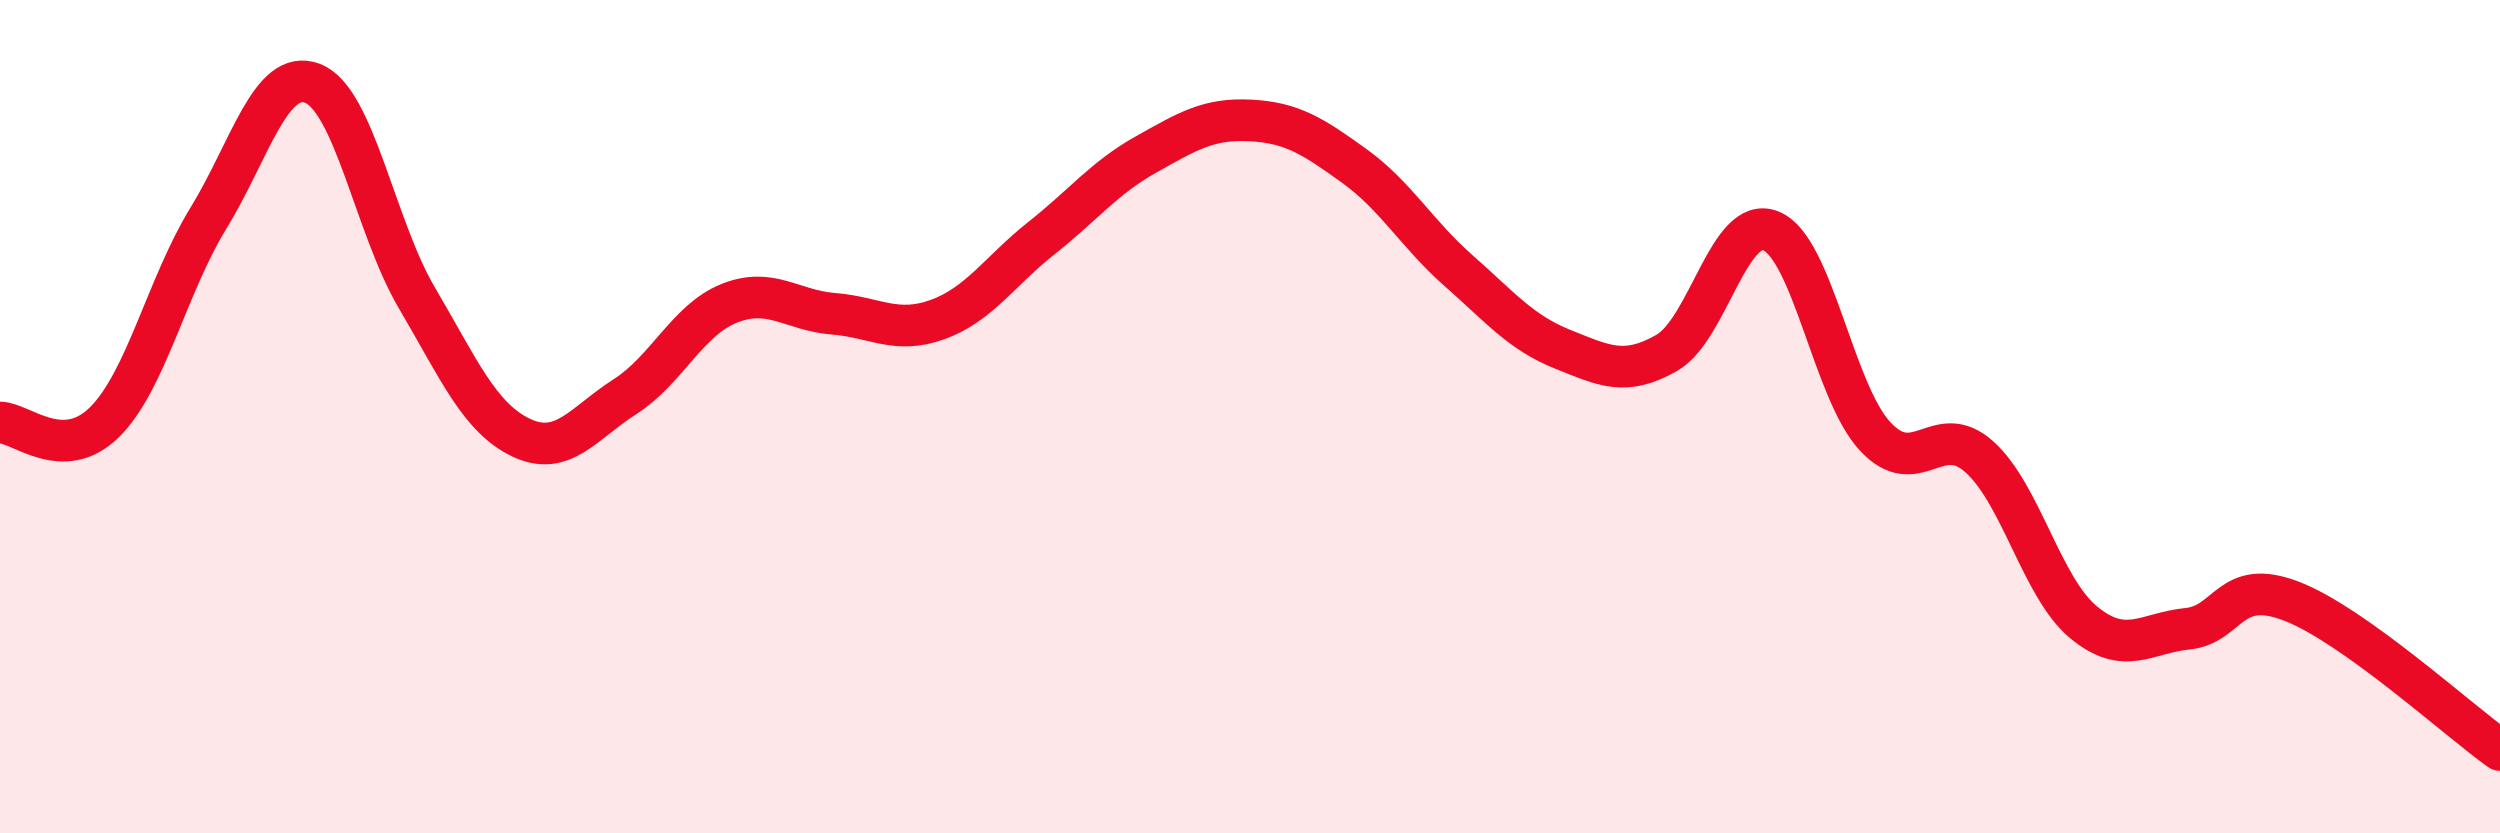 
    <svg width="60" height="20" viewBox="0 0 60 20" xmlns="http://www.w3.org/2000/svg">
      <path
        d="M 0,10.14 C 0.5,10.14 1.5,11.12 2.5,10.14 C 3.5,9.16 4,6.87 5,5.24 C 6,3.61 6.5,1.62 7.5,2 C 8.5,2.38 9,5.44 10,7.14 C 11,8.84 11.5,10.02 12.5,10.5 C 13.5,10.98 14,10.16 15,9.52 C 16,8.88 16.5,7.68 17.5,7.28 C 18.5,6.88 19,7.45 20,7.53 C 21,7.61 21.5,8.03 22.5,7.67 C 23.5,7.31 24,6.5 25,5.71 C 26,4.92 26.5,4.27 27.5,3.71 C 28.5,3.15 29,2.84 30,2.89 C 31,2.94 31.5,3.26 32.5,3.98 C 33.5,4.7 34,5.61 35,6.49 C 36,7.37 36.5,7.98 37.5,8.38 C 38.5,8.78 39,9.04 40,8.47 C 41,7.9 41.5,5.14 42.5,5.54 C 43.5,5.94 44,9.39 45,10.47 C 46,11.55 46.5,10.07 47.5,10.96 C 48.5,11.85 49,14.1 50,14.93 C 51,15.76 51.5,15.19 52.5,15.09 C 53.5,14.99 53.5,13.85 55,14.43 C 56.5,15.01 59,17.29 60,18L60 20L0 20Z"
        fill="#EB0A25"
        opacity="0.1"
        stroke-linecap="round"
        stroke-linejoin="round"
      />
      <path
        d="M 0,10.14 C 0.5,10.14 1.5,11.12 2.5,10.14 C 3.5,9.16 4,6.87 5,5.24 C 6,3.61 6.5,1.62 7.5,2 C 8.5,2.38 9,5.44 10,7.14 C 11,8.84 11.5,10.02 12.5,10.5 C 13.5,10.98 14,10.16 15,9.52 C 16,8.88 16.5,7.68 17.5,7.28 C 18.5,6.88 19,7.45 20,7.53 C 21,7.61 21.5,8.03 22.5,7.67 C 23.5,7.31 24,6.5 25,5.71 C 26,4.92 26.5,4.27 27.5,3.71 C 28.5,3.15 29,2.84 30,2.89 C 31,2.94 31.5,3.26 32.5,3.98 C 33.5,4.7 34,5.61 35,6.49 C 36,7.37 36.5,7.98 37.5,8.38 C 38.5,8.78 39,9.04 40,8.47 C 41,7.9 41.5,5.14 42.5,5.54 C 43.5,5.94 44,9.39 45,10.47 C 46,11.55 46.5,10.07 47.5,10.96 C 48.5,11.85 49,14.1 50,14.93 C 51,15.76 51.5,15.19 52.5,15.09 C 53.5,14.99 53.5,13.85 55,14.43 C 56.5,15.01 59,17.29 60,18"
        stroke="#EB0A25"
        stroke-width="1"
        fill="none"
        stroke-linecap="round"
        stroke-linejoin="round"
      />
    </svg>
  